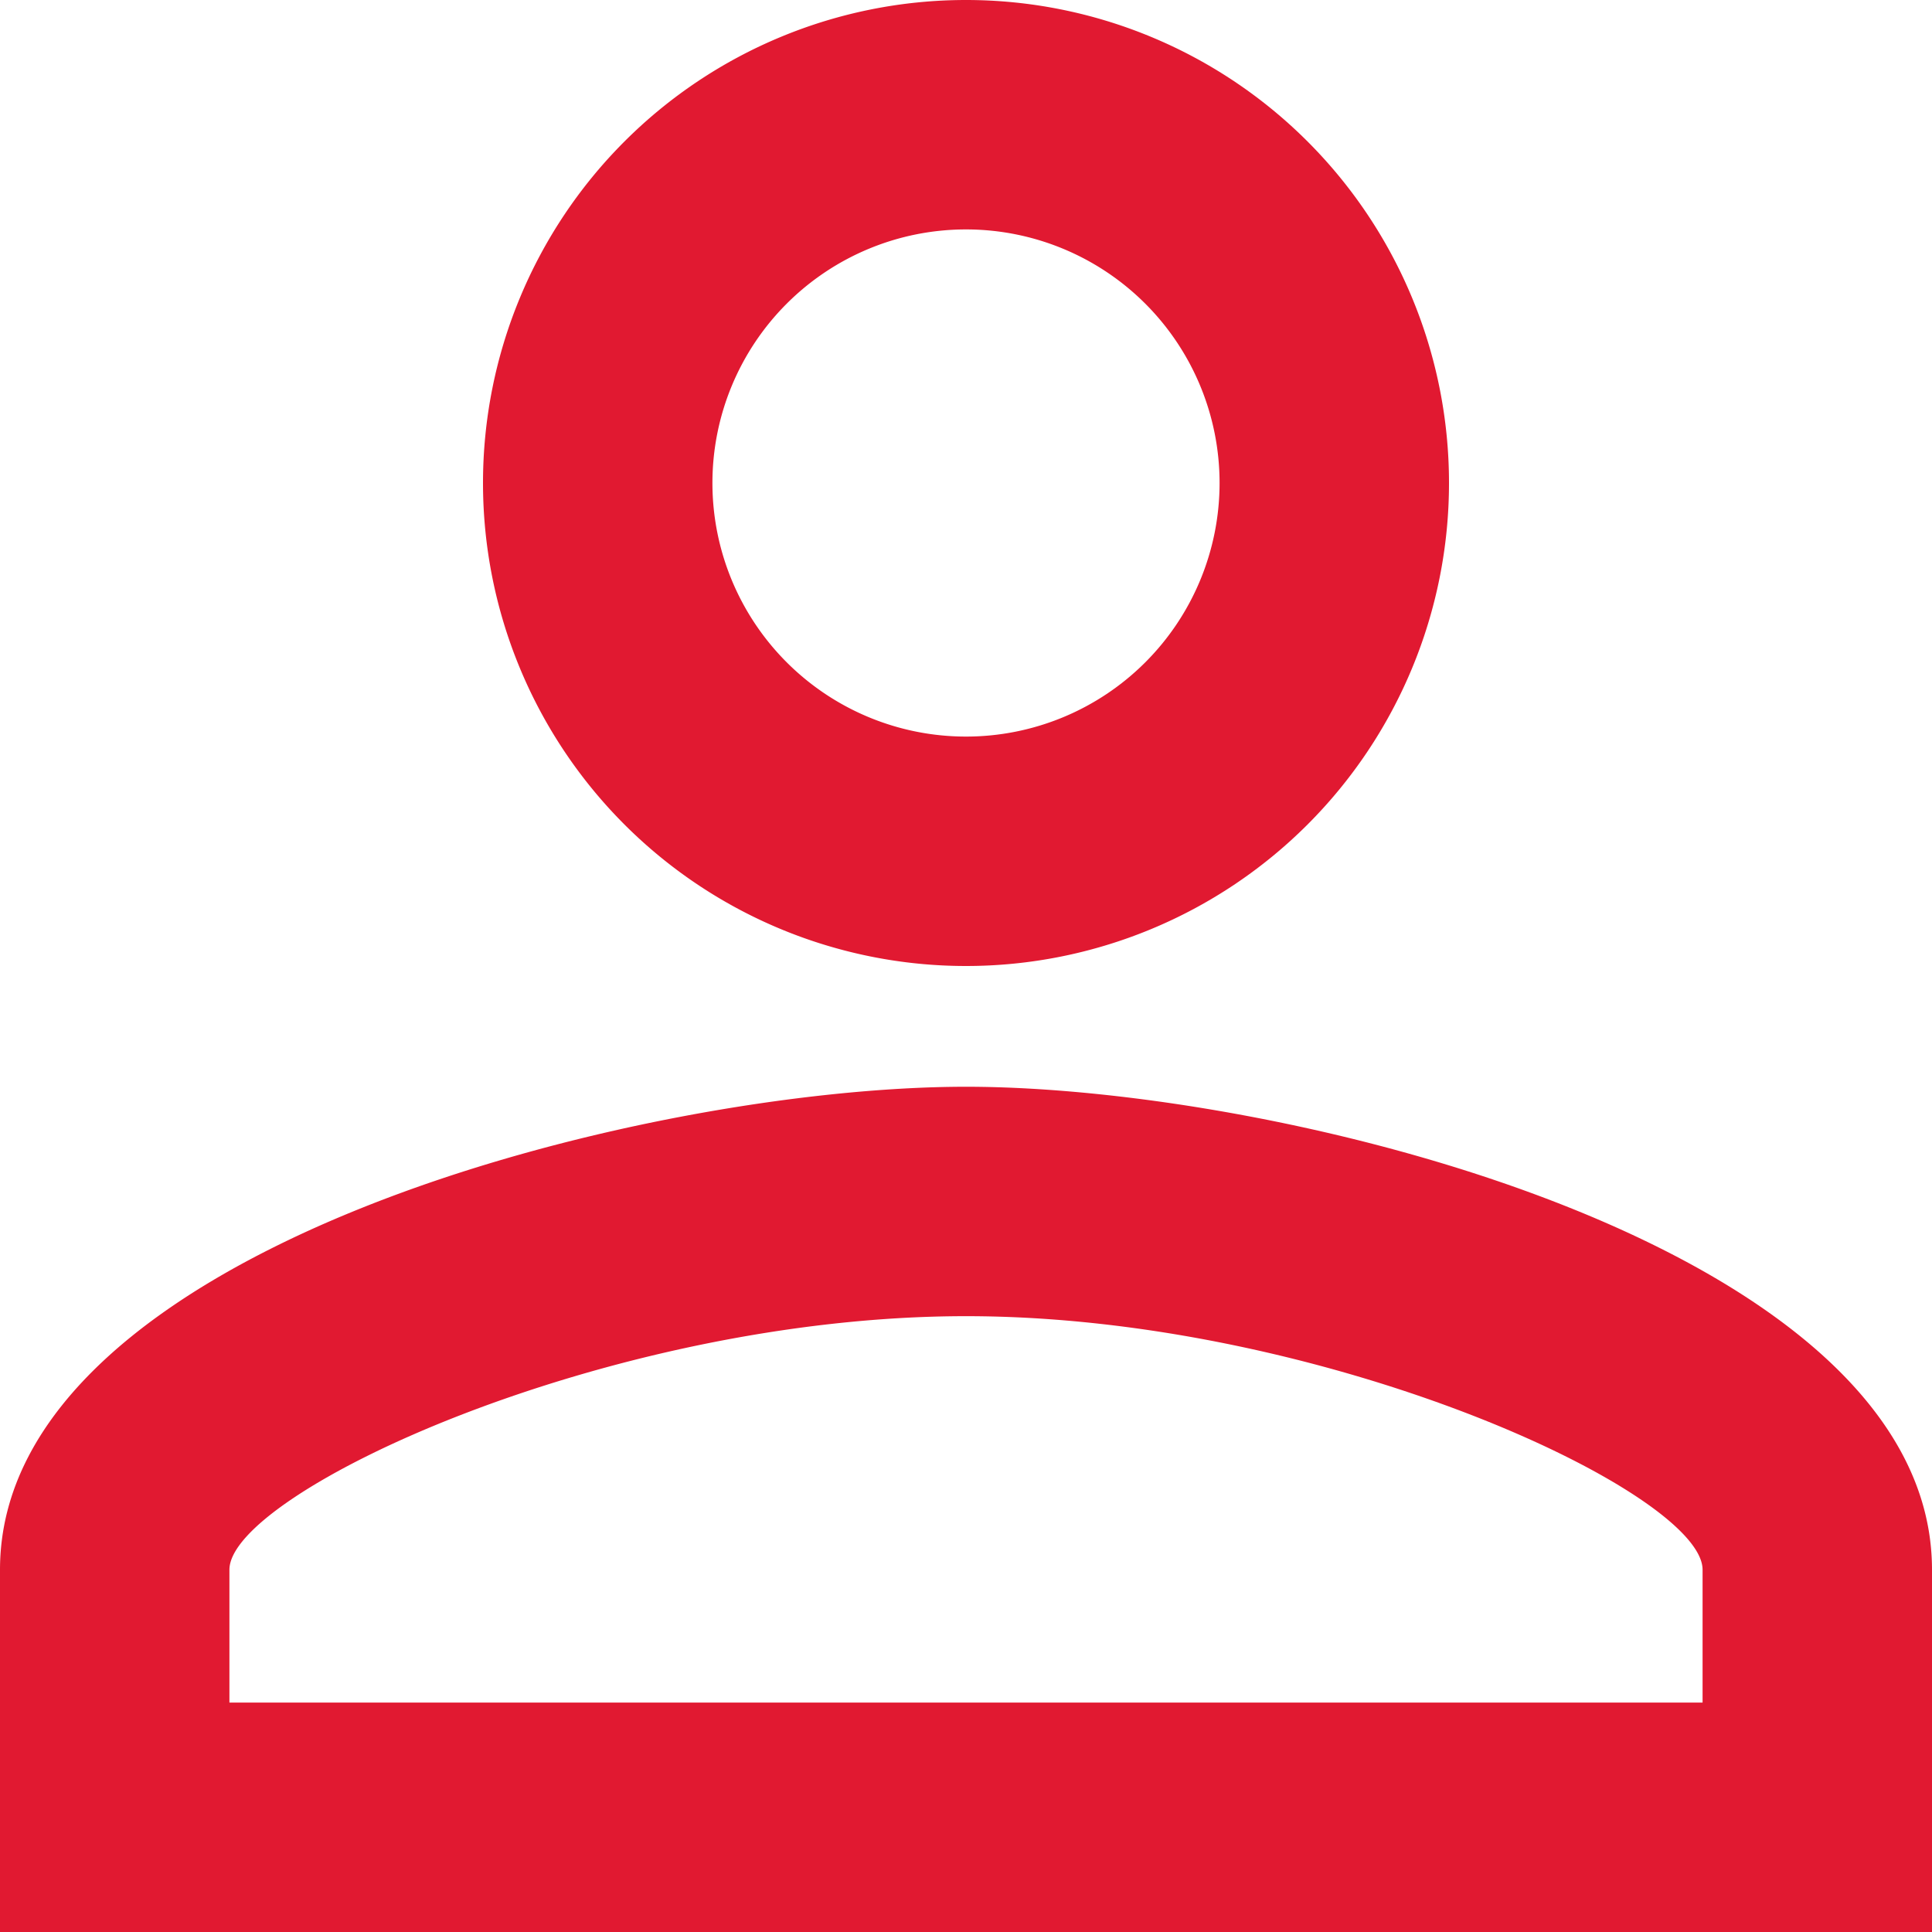 <svg id="SOCIAL_ic_person_outline_24px" xmlns="http://www.w3.org/2000/svg" width="24" height="24" viewBox="0 0 24 24">
  <path id="Path_2118" data-name="Path 2118" d="M16,6.85A3.15,3.15,0,1,1,12.85,10,3.15,3.15,0,0,1,16,6.85m0,13.5c4.455,0,9.15,2.19,9.15,3.15v1.65H6.85V23.5c0-.96,4.7-3.15,9.15-3.15M16,4a6,6,0,1,0,6,6A6,6,0,0,0,16,4Zm0,13.5c-4.005,0-12,2.01-12,6V28H28V23.5C28,19.51,20.005,17.5,16,17.5Z" transform="translate(-4 -4)" fill="#e11931"/>
  <path id="Path_2119" data-name="Path 2119" d="M0,0H24V24H0Z" fill="none"/>
</svg>
